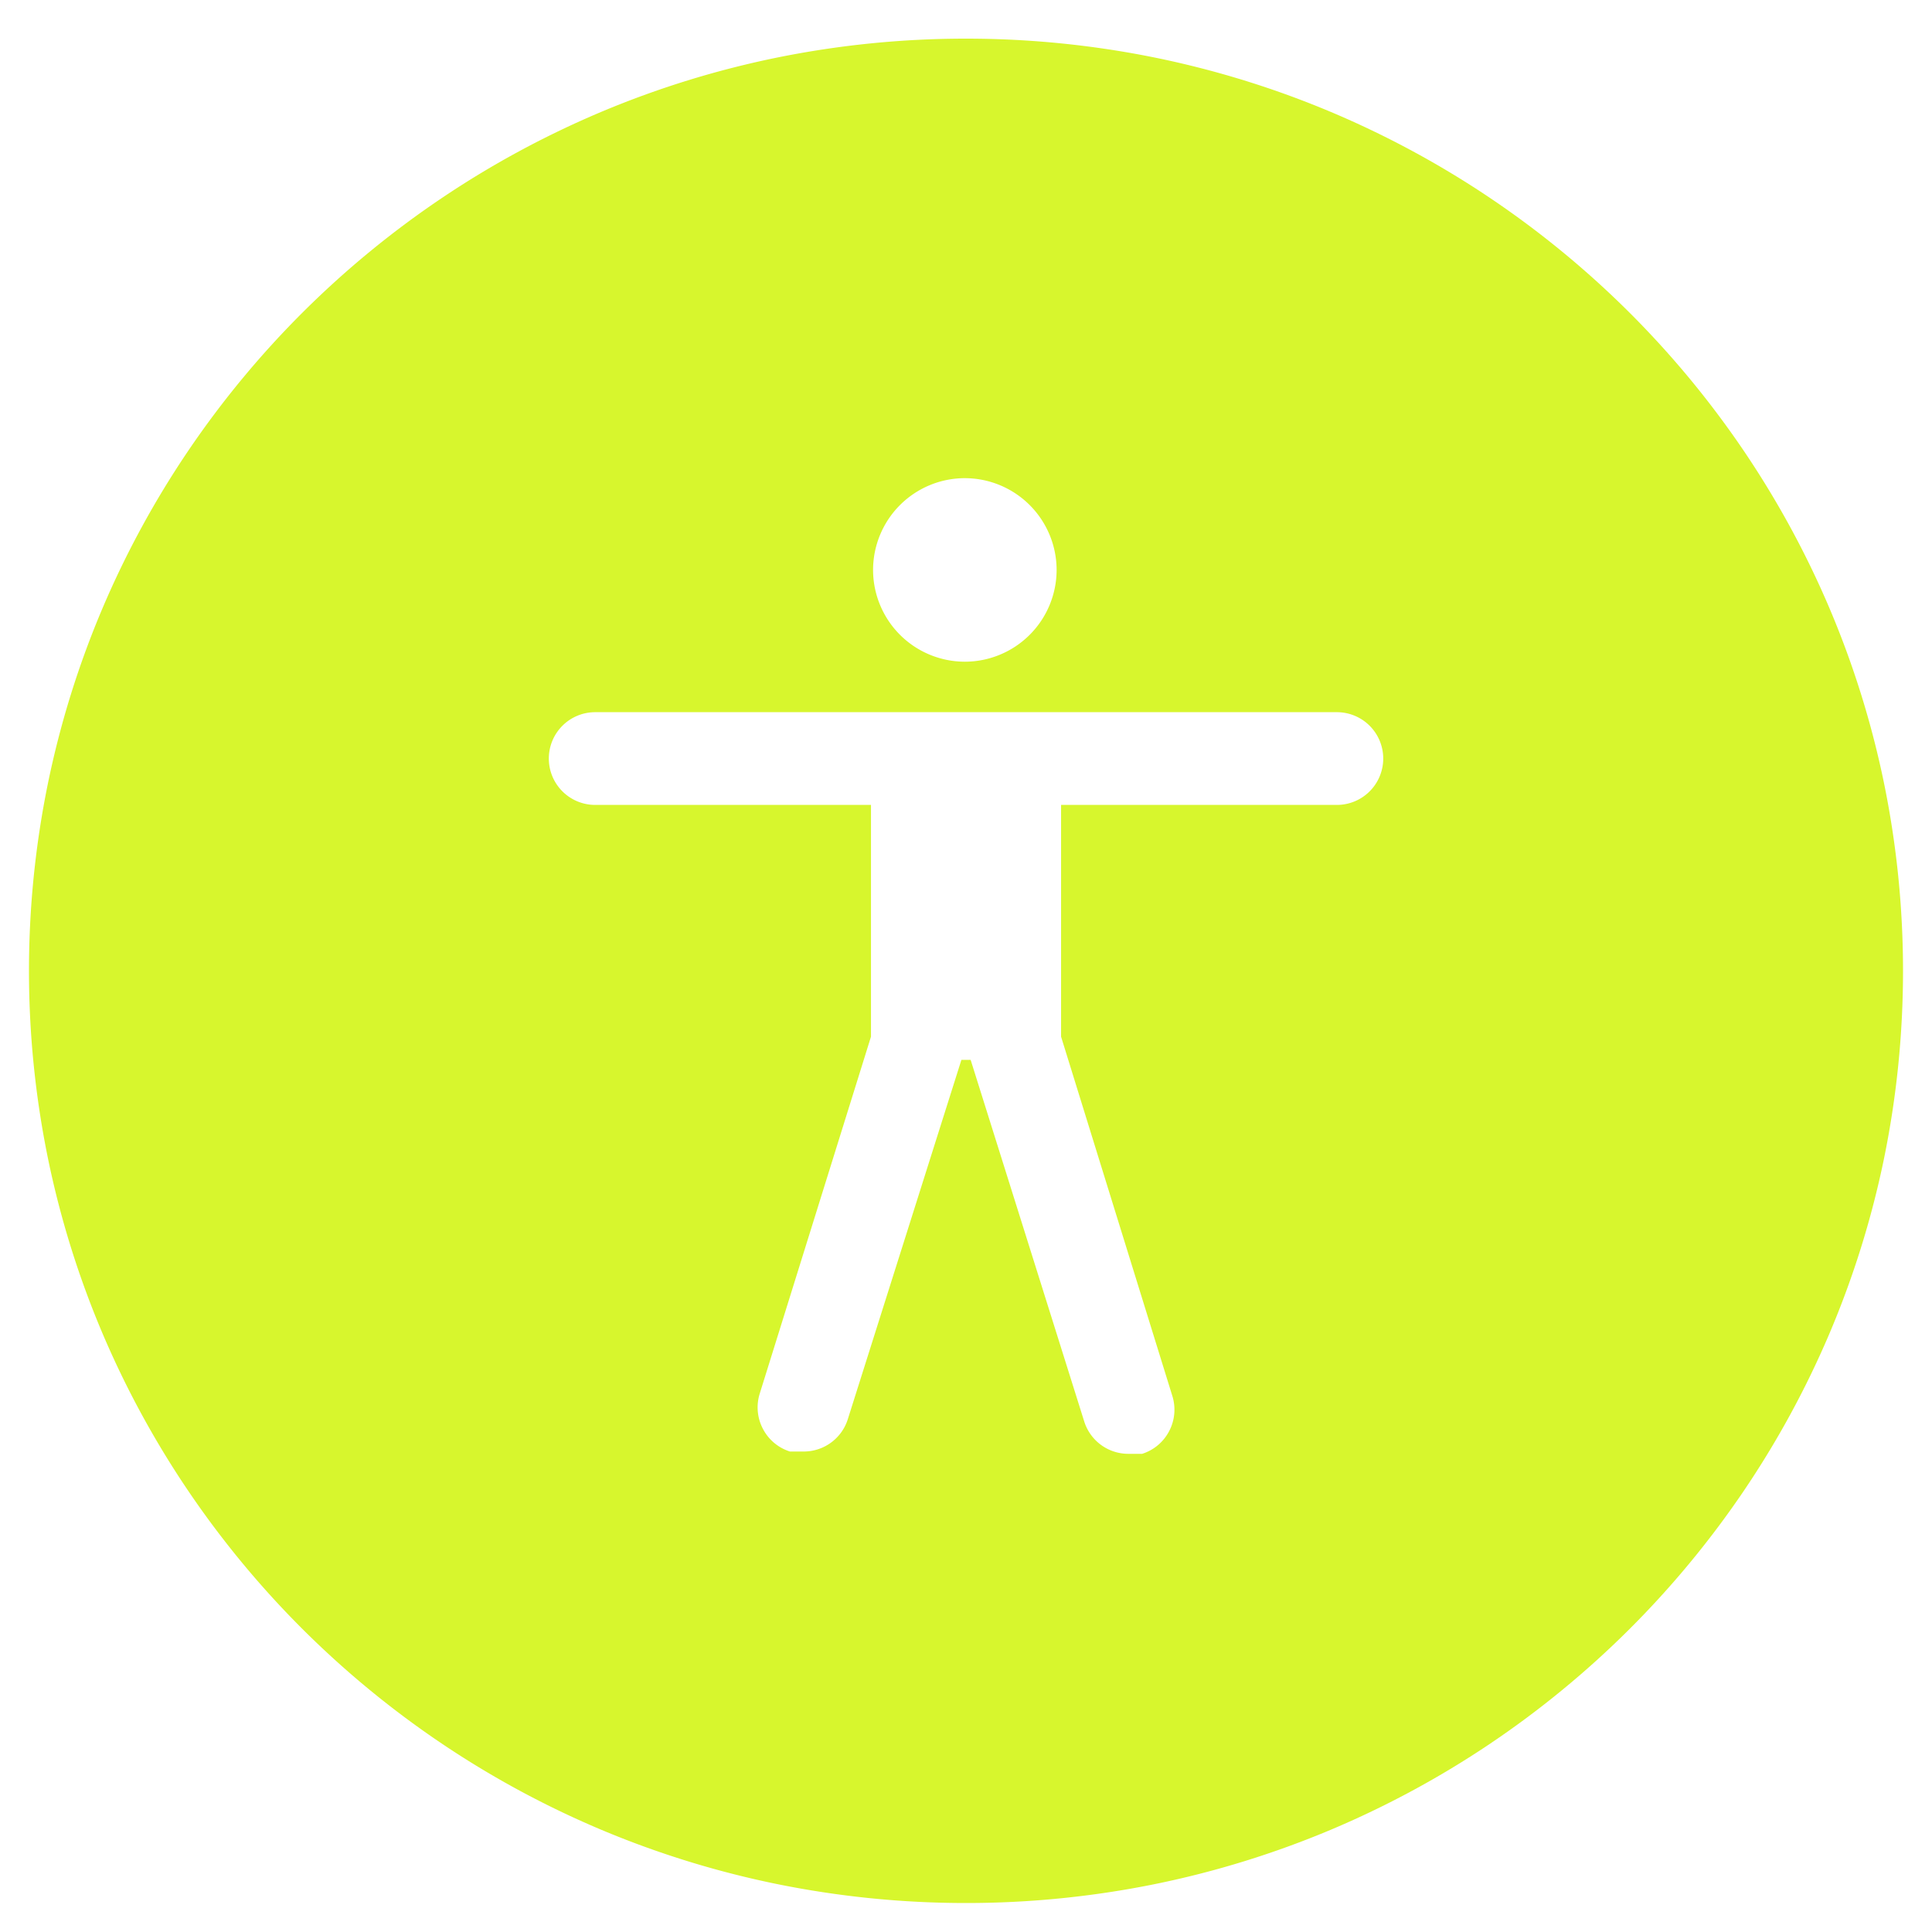 <svg xmlns="http://www.w3.org/2000/svg" xmlns:xlink="http://www.w3.org/1999/xlink" width="200" height="200" viewBox="0 0 200 200">
  <defs>
    <clipPath id="clip-Sportmassage">
      <rect width="200" height="200"/>
    </clipPath>
  </defs>
  <g id="Sportmassage" clip-path="url(#clip-Sportmassage)">
    <path id="Ausschluss_3" data-name="Ausschluss 3" d="M67-2941a98.22,98.22,0,0,1-19.549-1.96,96.857,96.857,0,0,1-18.208-5.623,97.167,97.167,0,0,1-16.477-8.9,97.589,97.589,0,0,1-14.356-11.783,97.308,97.308,0,0,1-11.844-14.282,96.365,96.365,0,0,1-8.943-16.392,95.654,95.654,0,0,1-5.652-18.114A96.729,96.729,0,0,1-30-3037.5a96.734,96.734,0,0,1,1.971-19.448,95.665,95.665,0,0,1,5.652-18.114,96.359,96.359,0,0,1,8.943-16.392,97.293,97.293,0,0,1,11.844-14.282,97.579,97.579,0,0,1,14.356-11.783,97.186,97.186,0,0,1,16.477-8.9,96.891,96.891,0,0,1,18.208-5.623A98.22,98.22,0,0,1,67-3134a98.223,98.223,0,0,1,19.549,1.96,96.893,96.893,0,0,1,18.208,5.623,97.185,97.185,0,0,1,16.477,8.9,97.577,97.577,0,0,1,14.356,11.783,97.293,97.293,0,0,1,11.844,14.282,96.353,96.353,0,0,1,8.943,16.392,95.663,95.663,0,0,1,5.652,18.114A96.733,96.733,0,0,1,164-3037.5a96.729,96.729,0,0,1-1.971,19.448,95.647,95.647,0,0,1-5.652,18.114,96.36,96.36,0,0,1-8.943,16.392,97.309,97.309,0,0,1-11.844,14.282,97.592,97.592,0,0,1-14.356,11.783,97.166,97.166,0,0,1-16.477,8.9,96.859,96.859,0,0,1-18.208,5.623A98.223,98.223,0,0,1,67-2941Zm.48-87.285,11.756,37.426a4.782,4.782,0,0,0,4.559,3.359h1.439a4.768,4.768,0,0,0,2.8-2.356,4.77,4.77,0,0,0,.324-3.642l-11.516-37.186v-23.991h28.55a4.8,4.8,0,0,0,4.8-4.8,4.8,4.8,0,0,0-4.8-4.8H28.614a4.8,4.8,0,0,0-4.8,4.8,4.8,4.8,0,0,0,4.8,4.8h28.55v23.991l-11.516,36.947a4.768,4.768,0,0,0,.324,3.641,4.771,4.771,0,0,0,2.8,2.357h1.439a4.782,4.782,0,0,0,4.558-3.359l11.756-37.186h.959Zm-.6-60.216a9.511,9.511,0,0,0-9.5,9.5,9.511,9.511,0,0,0,9.5,9.5,9.51,9.51,0,0,0,9.5-9.5A9.511,9.511,0,0,0,66.877-3088.5Z" transform="translate(33 3138)" fill="#d7f62d"/>
  </g>
</svg>
